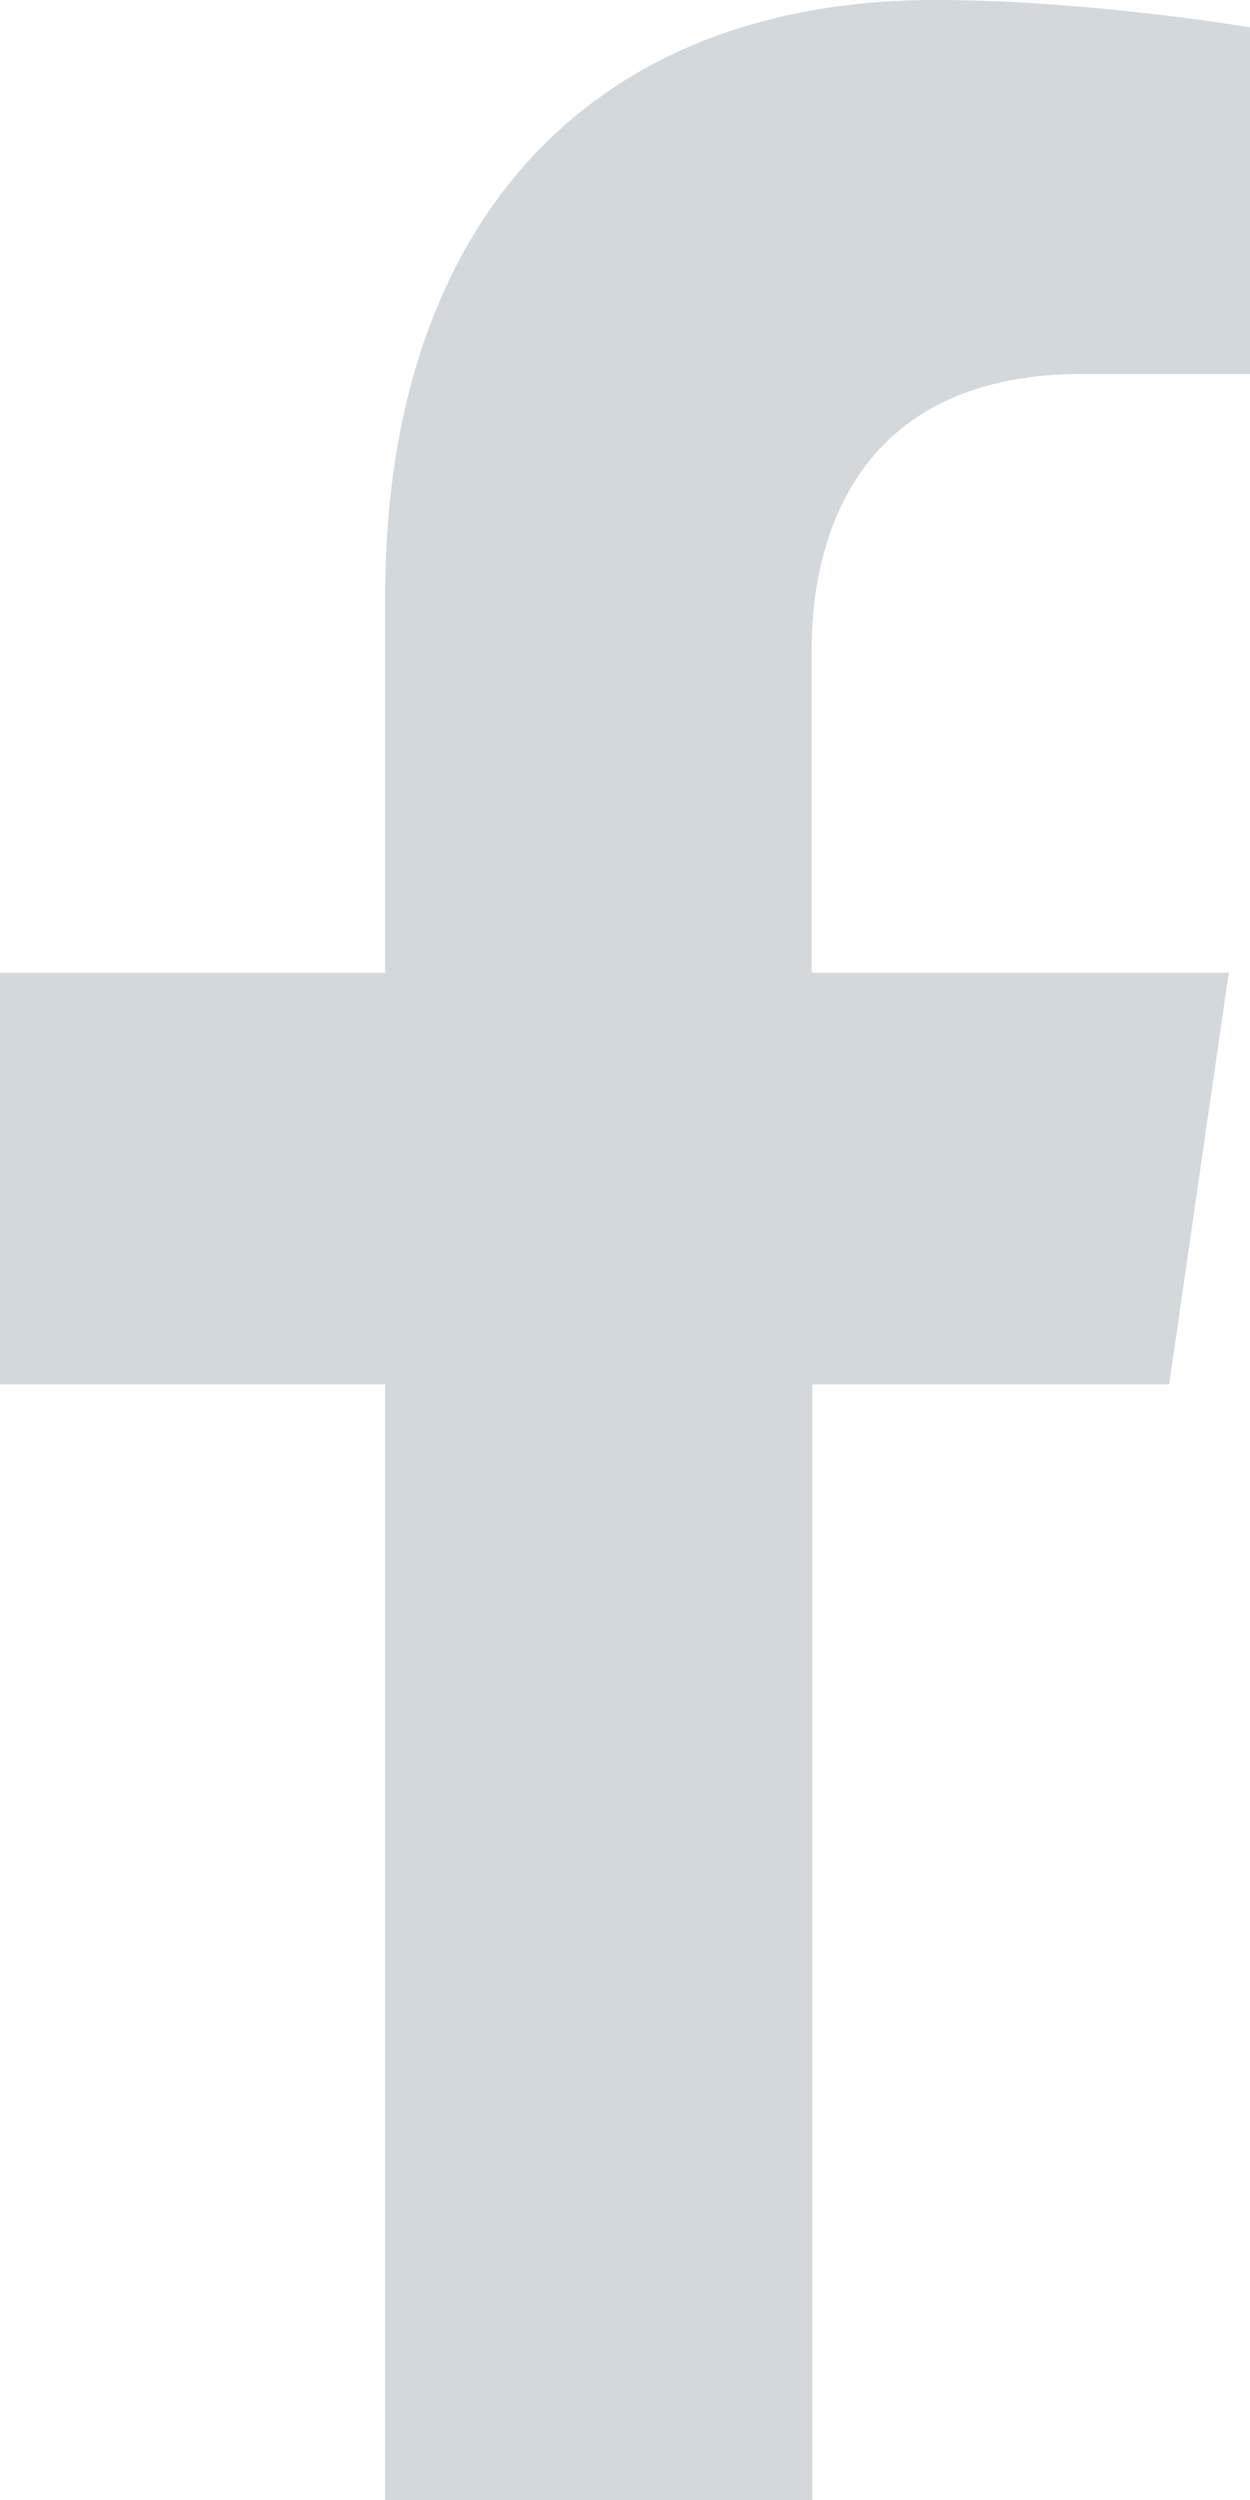 <svg width="6" height="12" viewBox="0 0 6 12" fill="none" xmlns="http://www.w3.org/2000/svg">
<path d="M5.898 4.669H3.896V3.112C3.896 2.716 4.023 1.795 5.196 1.795H6V0.131C5.764 0.093 5.109 0 4.487 0C2.835 0 1.849 1.071 1.849 2.861V4.669H0V6.645H1.849V12H3.899V6.645H5.612L5.898 4.669Z" fill="#D3D8DD"/>
</svg>
